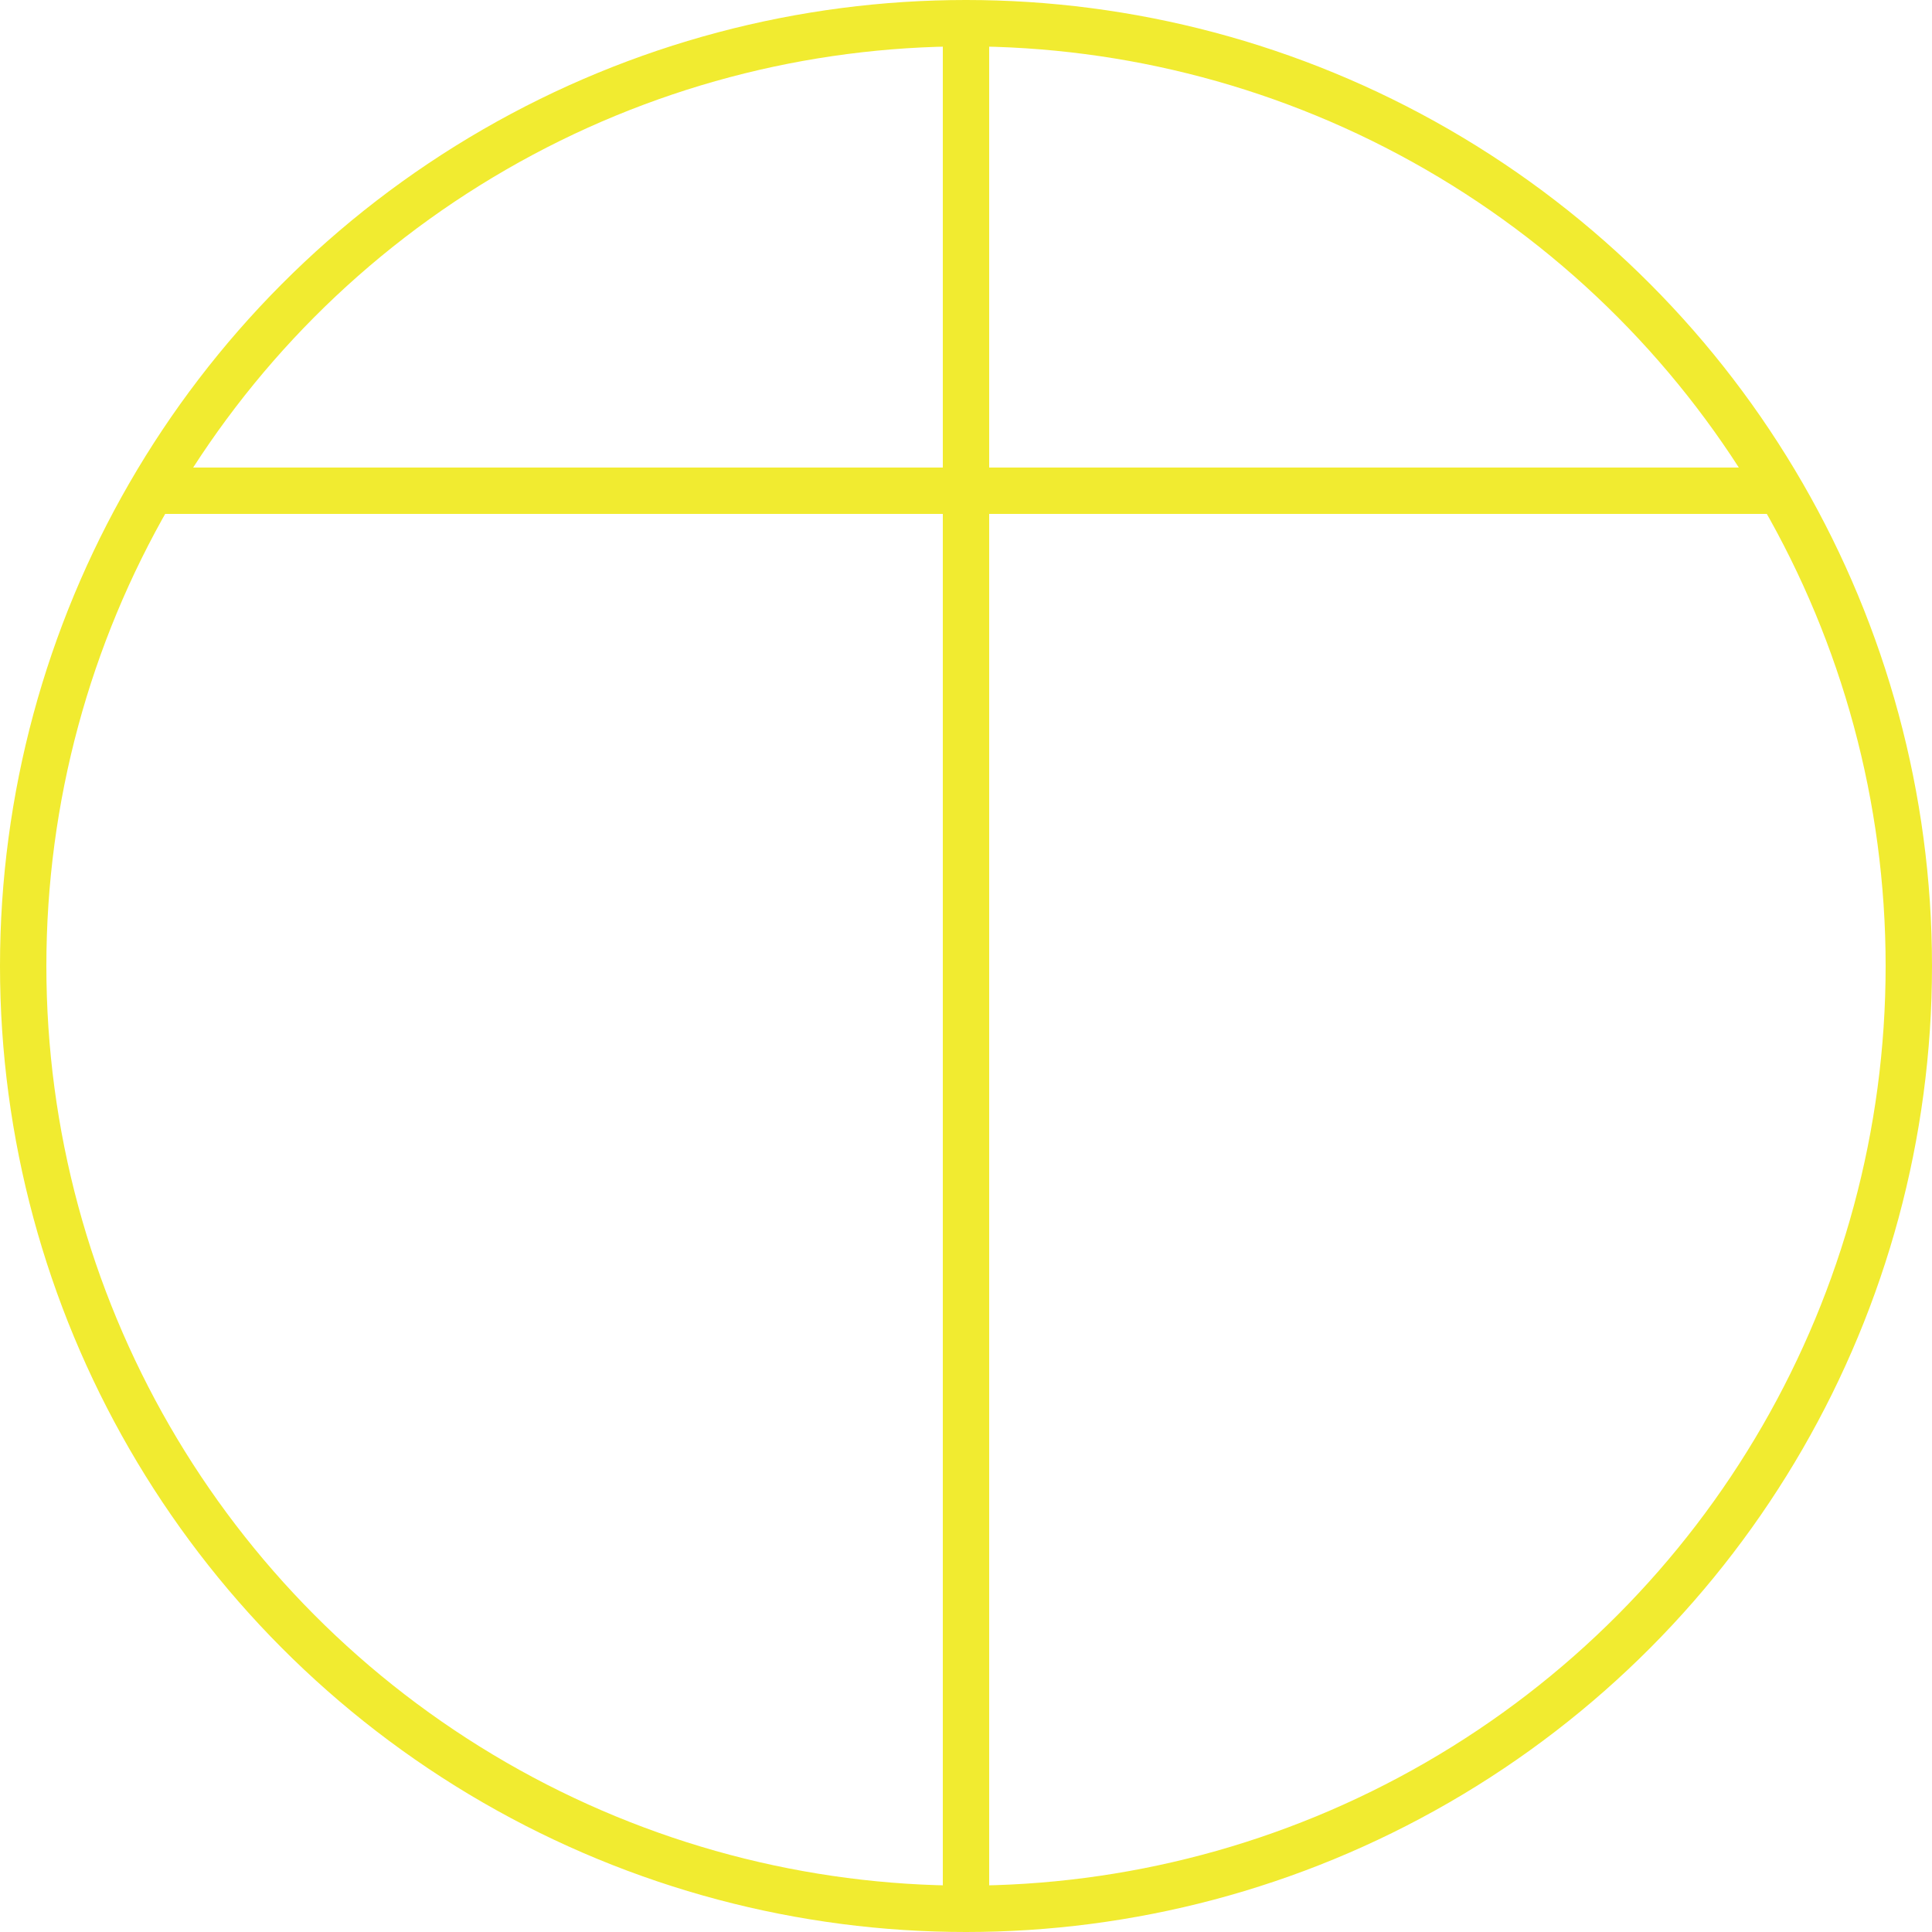 <?xml version="1.0" encoding="UTF-8" standalone="no"?>
<svg
xmlns:dc="http://purl.org/dc/elements/1.1/"
xmlns:cc="http://creativecommons.org/ns#"
xmlns:rdf="http://www.w3.org/1999/02/22-rdf-syntax-ns#"
xmlns:svg="http://www.w3.org/2000/svg"
xmlns="http://www.w3.org/2000/svg"
style="stroke:#f1eb30;stroke-width:12"
height="500"
version="1.1"
id="svg3336"
width="500">
<defs
id="defs3344" />
<circle
style="fill:none"
id="circle3338"
r="244"
cy="250"
cx="250" />
<path
id="path3340"
d="m 250,6 0,488 M 38,127 l 424,0" />
</svg>